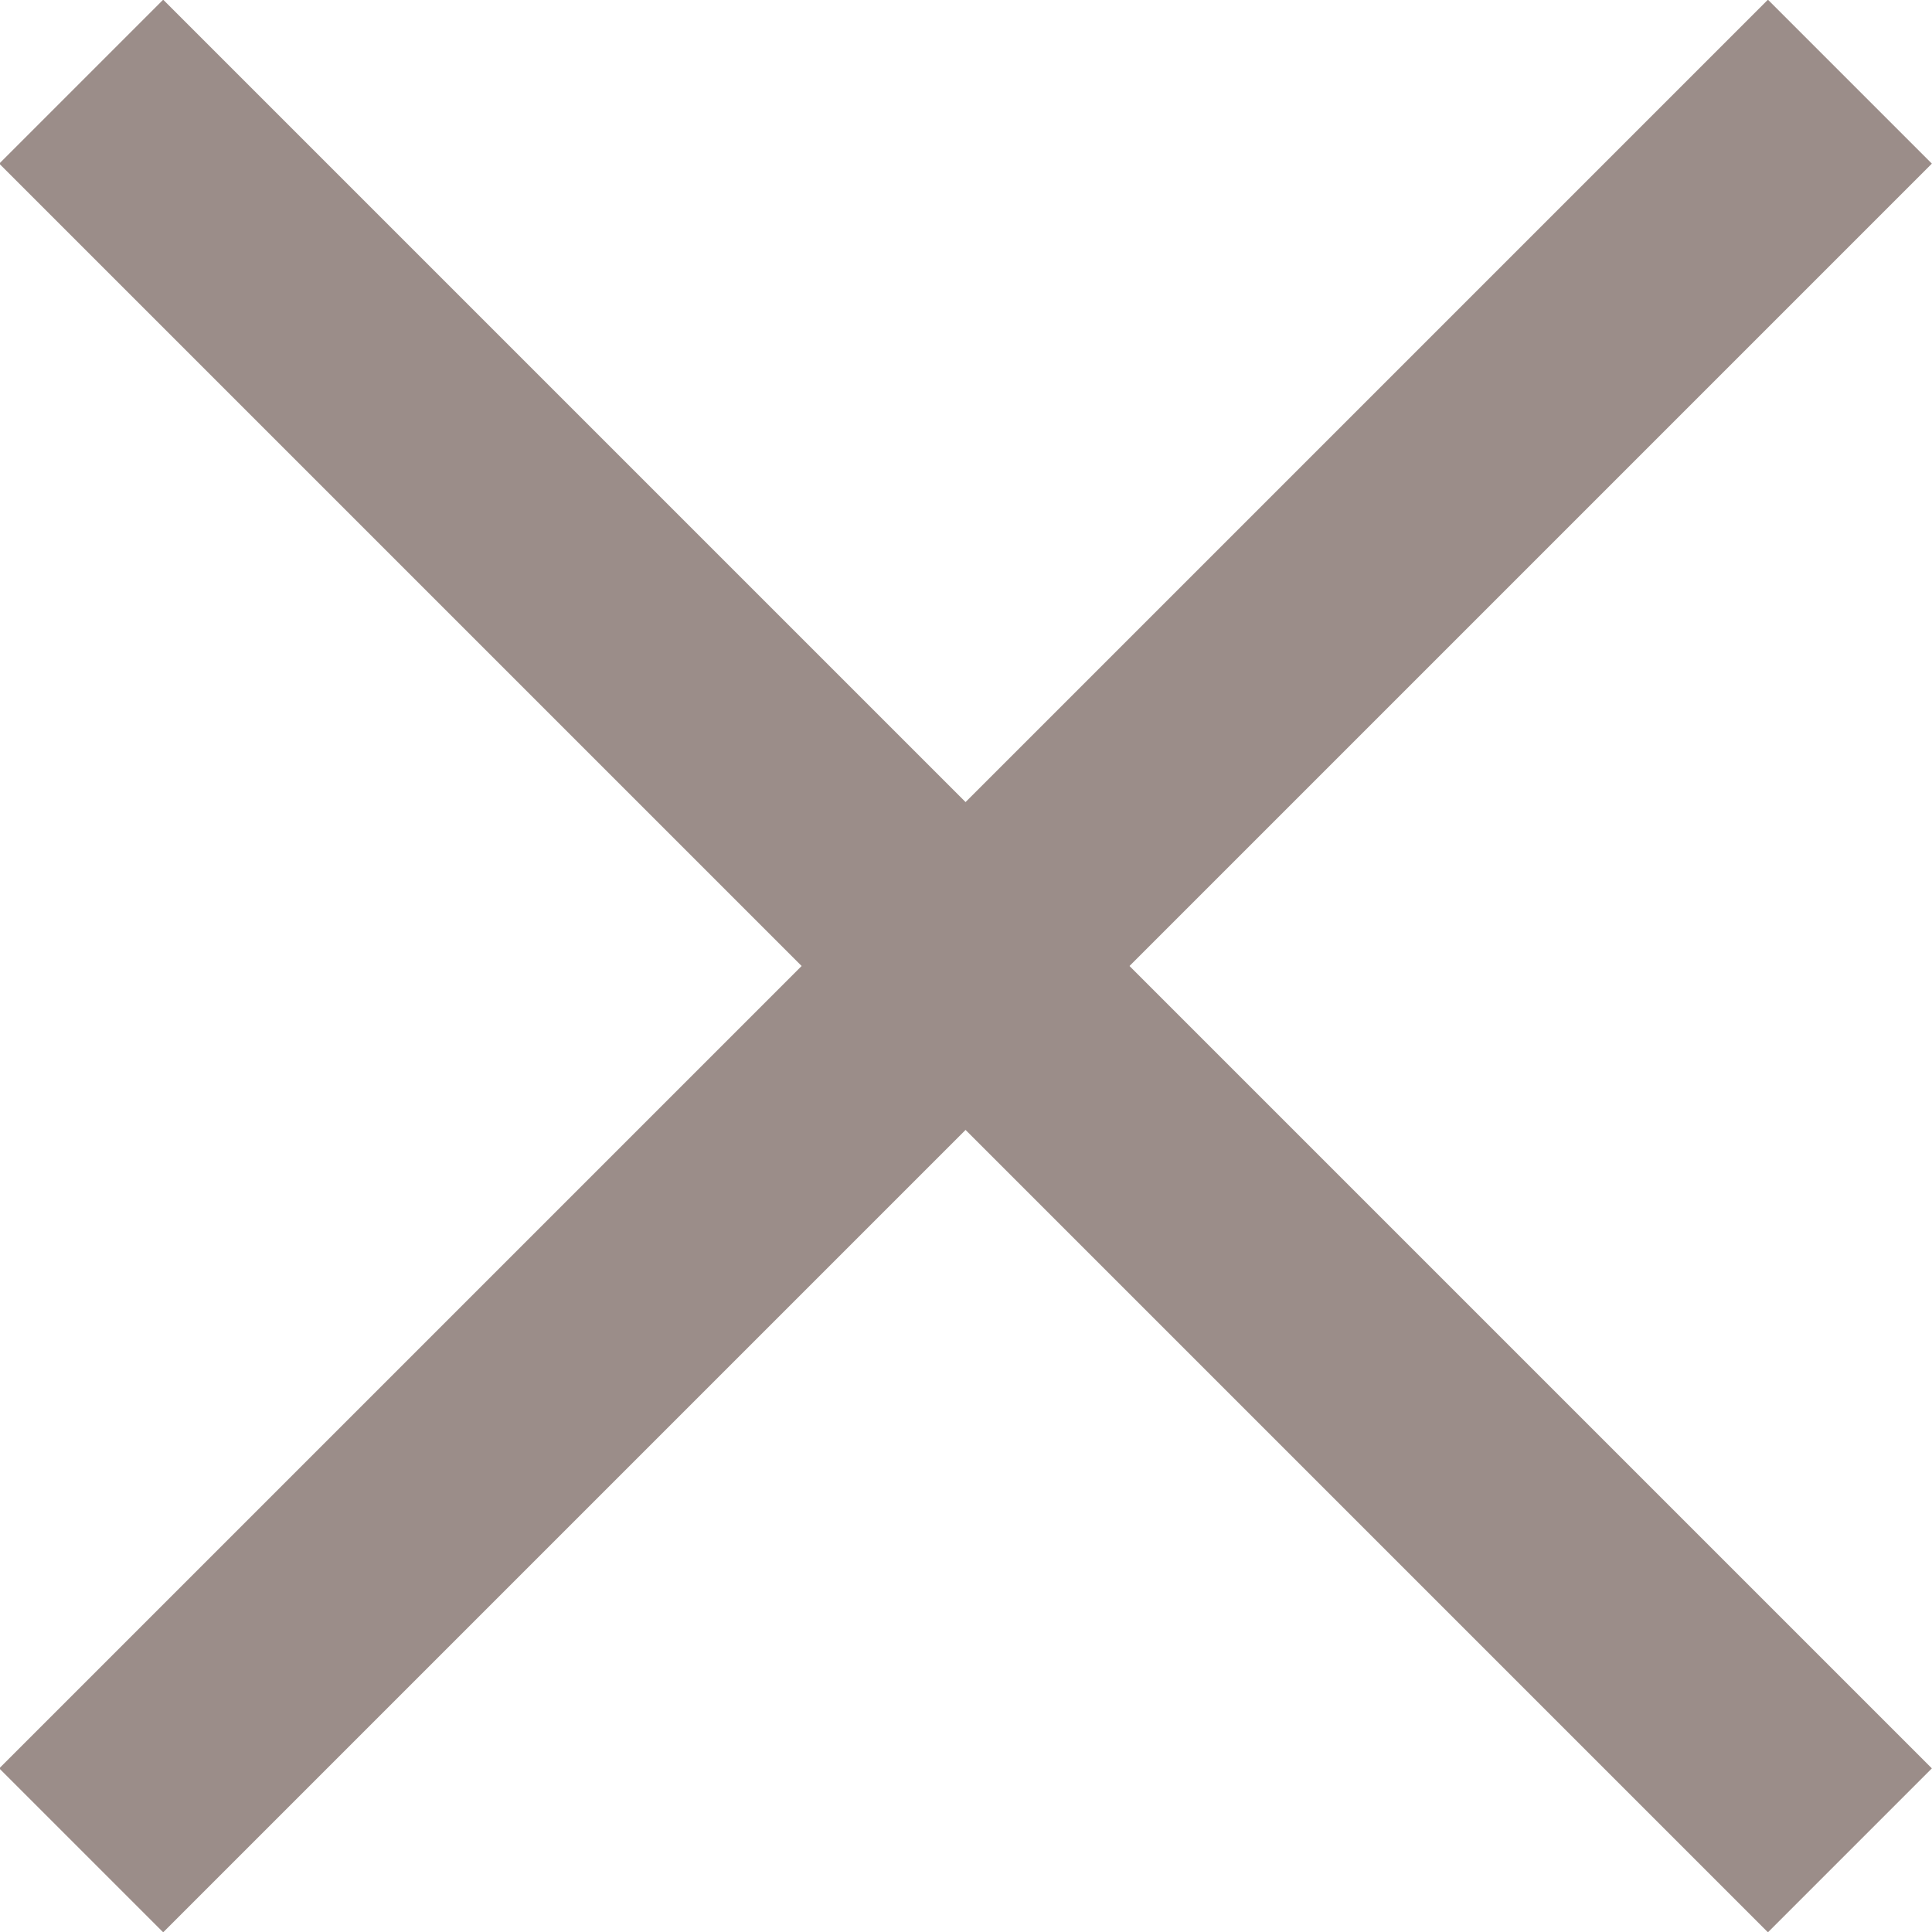 <svg xmlns="http://www.w3.org/2000/svg" width="15" height="15" viewBox="0 0 15 15"><defs><style>.cls-1{fill:#9b8d89;}</style></defs><g id="レイヤー_2" data-name="レイヤー 2"><g id="header_modal"><rect class="cls-1" x="-2.21" y="6.6" width="19.42" height="1.8" transform="translate(-3.11 7.5) rotate(-45)"/><rect class="cls-1" x="6.6" y="-2.21" width="1.8" height="19.42" transform="translate(-3.11 7.5) rotate(-45)"/></g></g></svg>